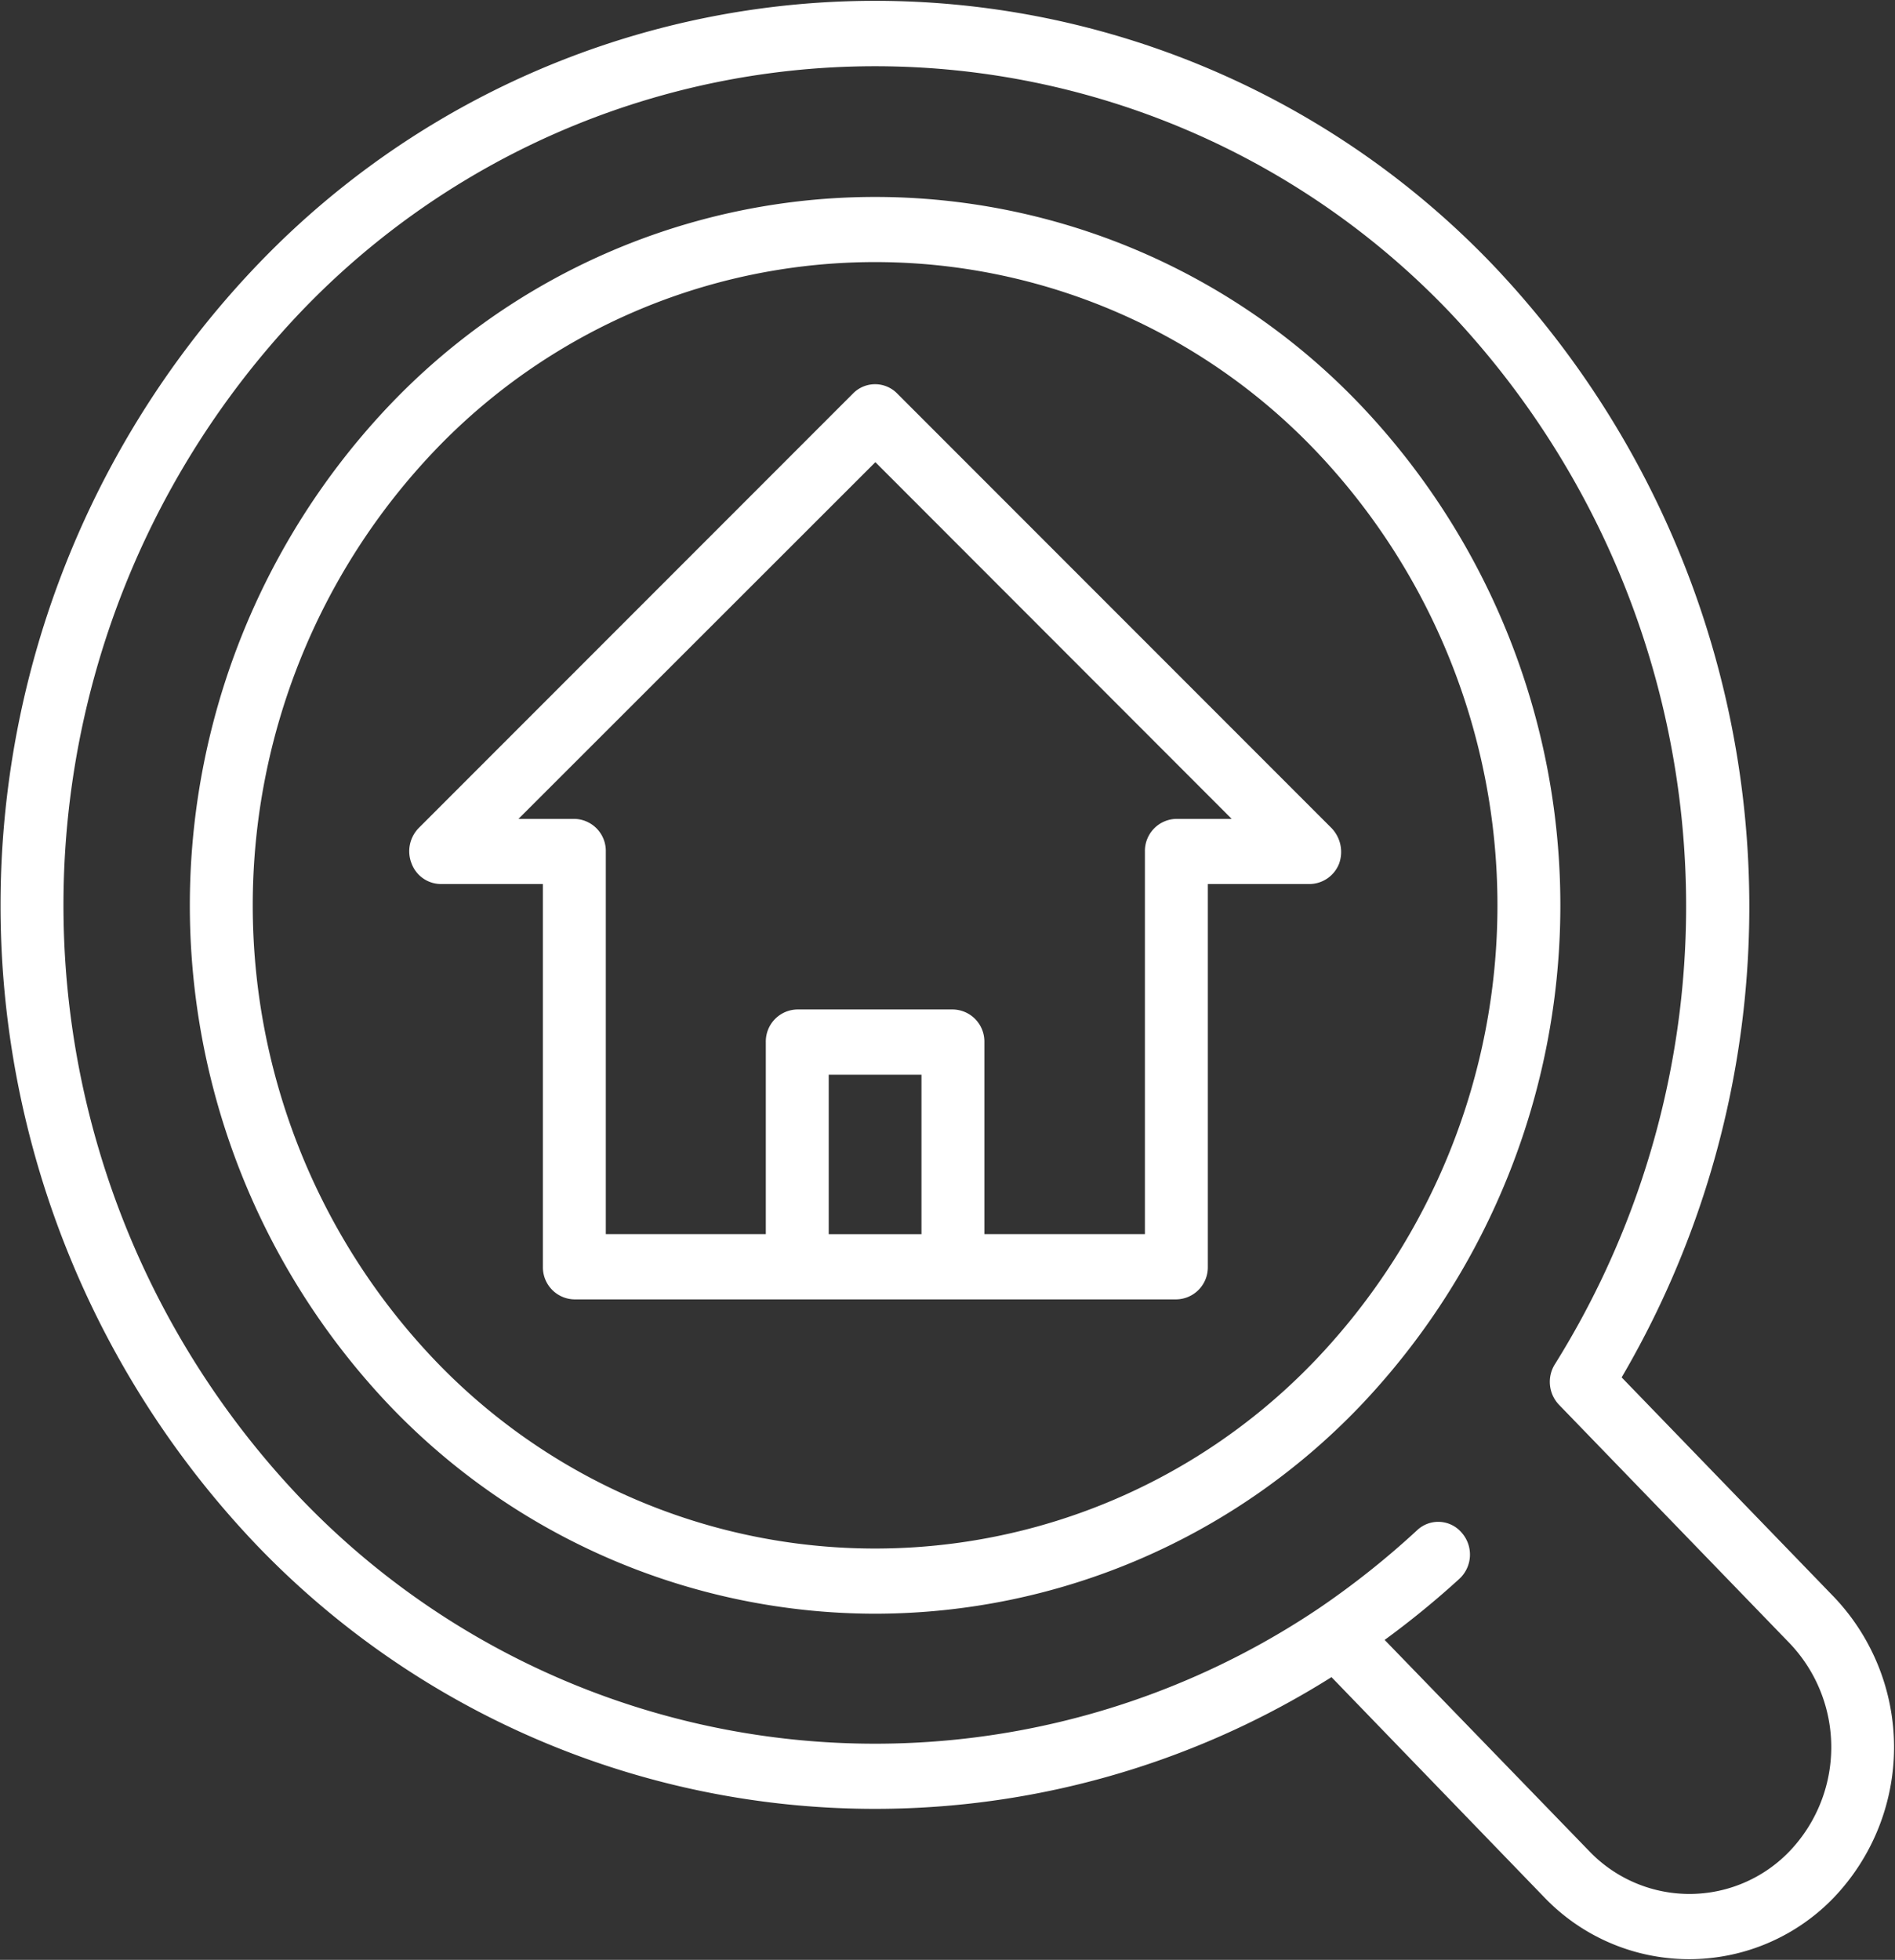 <svg xmlns="http://www.w3.org/2000/svg" width="34.94" height="36.125" viewBox="0 0 34.94 36.125">
  <rect x="0" y="0" width="34.94" height="36.125" fill="#333333" stroke="none"/>
<defs>
    <style>
      .cls-1 {
        fill: #fff;
        fill-rule: evenodd;
      }
    </style>
  </defs>
  <path id="シェイプ_6" data-name="シェイプ 6" class="cls-1" d="M1401.35,943.407a3.7,3.7,0,0,1-5.35,0l-3.92-4.055a15.8,15.8,0,0,1-19.82-2.436,17.085,17.085,0,0,1,0-23.58,15.761,15.761,0,0,1,22.81,0,17.164,17.164,0,0,1,2.36,20.491l3.92,4.053A4.015,4.015,0,0,1,1401.35,943.407Zm-0.82-4.677-4.25-4.393a0.611,0.611,0,0,1-.08-0.754,15.933,15.933,0,0,0-1.95-19.4,14.645,14.645,0,0,0-21.17,0,15.854,15.854,0,0,0,0,21.881,14.664,14.664,0,0,0,18.77,2.018v0a15.542,15.542,0,0,0,1.81-1.439,0.567,0.567,0,0,1,.82.046,0.609,0.609,0,0,1-.04.849,16.353,16.353,0,0,1-1.38,1.128l3.77,3.891a2.558,2.558,0,0,0,3.7,0A2.776,2.776,0,0,0,1400.53,938.73Zm-16.86-.547a12.4,12.4,0,0,1-8.94-3.819,13.383,13.383,0,0,1,0-18.476,12.36,12.36,0,0,1,17.87,0,13.383,13.383,0,0,1,0,18.476A12.388,12.388,0,0,1,1383.67,938.183Zm8.11-21.445a11.226,11.226,0,0,0-16.23,0,12.149,12.149,0,0,0,0,16.775,11.227,11.227,0,0,0,16.23,0A12.149,12.149,0,0,0,1391.78,916.738Zm-1.98,7.995v7.056a0.591,0.591,0,0,1-.58.6h-11.1a0.591,0.591,0,0,1-.58-0.6v-7.056h-1.88a0.581,0.581,0,0,1-.54-0.375,0.612,0.612,0,0,1,.13-0.657l8.01-8.012a0.57,0.57,0,0,1,.81,0l8.01,8.012a0.635,0.635,0,0,1,.14.657,0.591,0.591,0,0,1-.54.375h-1.88Zm-6.99,6.454h1.71v-2.939h-1.71v2.939Zm0.86-14.23-6.58,6.575h1.03a0.591,0.591,0,0,1,.58.6v7.054h2.95v-3.541a0.591,0.591,0,0,1,.58-0.6h2.87a0.591,0.591,0,0,1,.58.6v3.541h2.96v-7.054a0.591,0.591,0,0,1,.58-0.6h1.02Z" transform="translate(-1367.53 -908.438)"/>
</svg>
